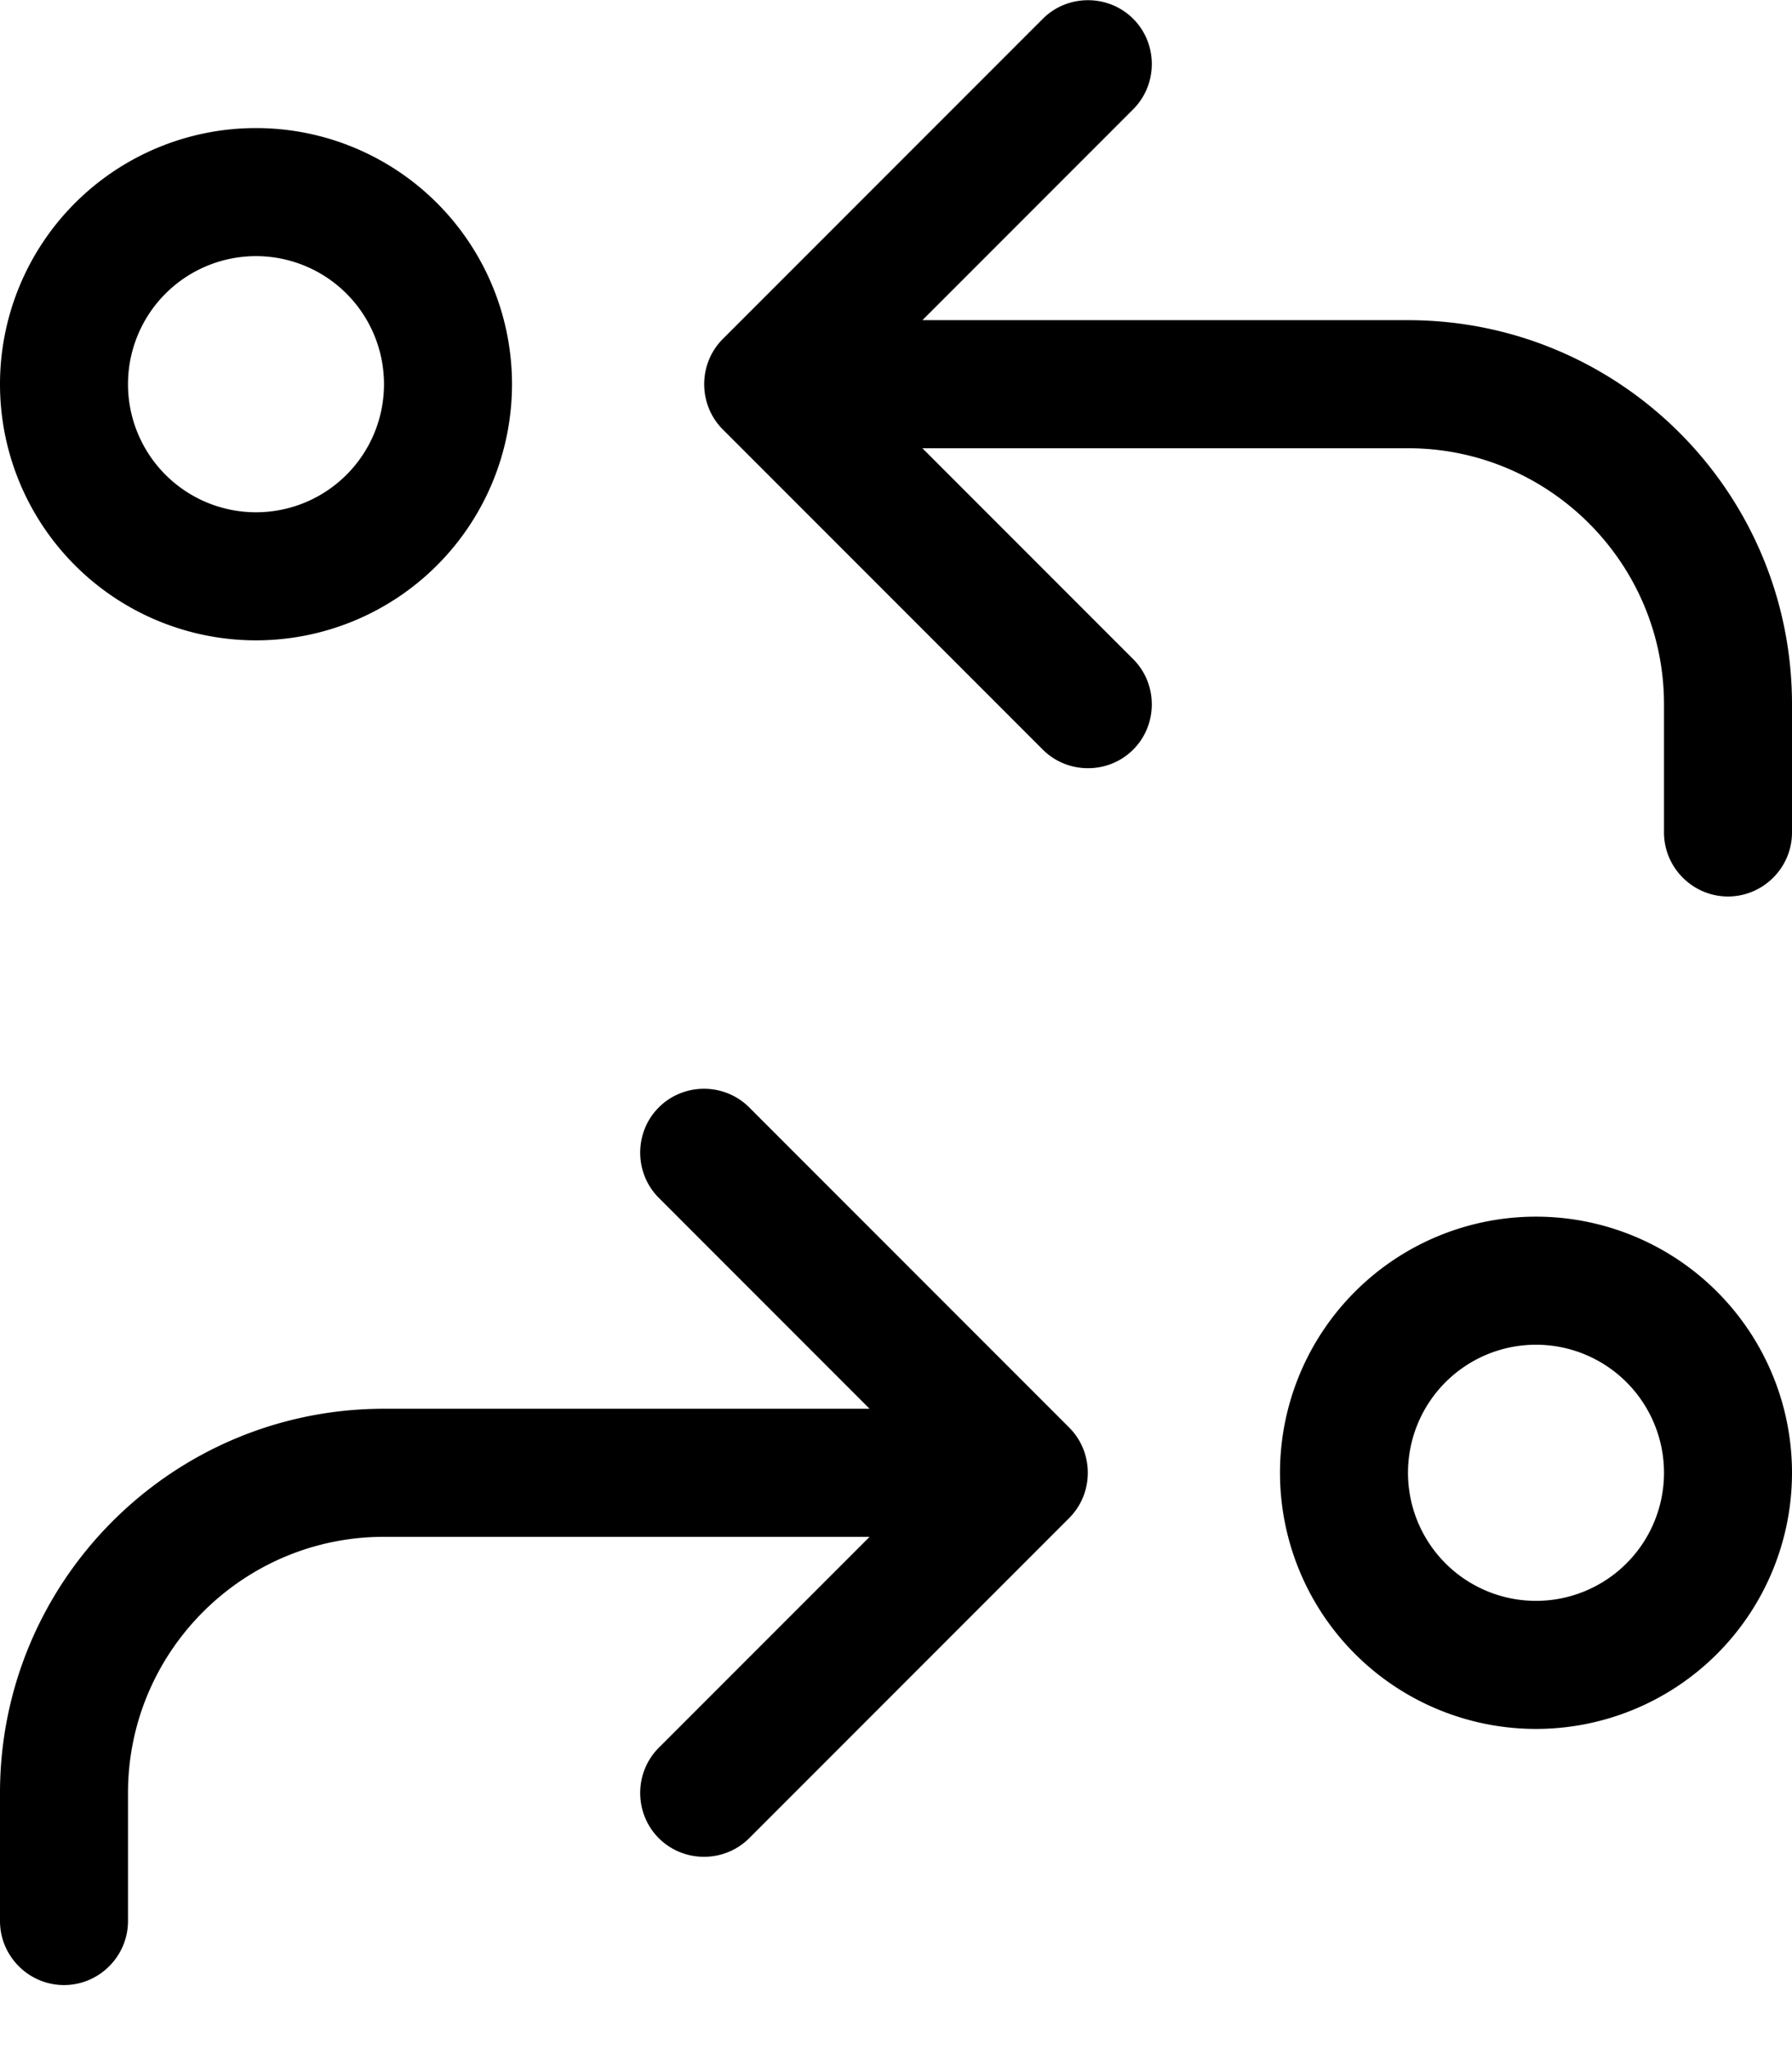 <svg xmlns="http://www.w3.org/2000/svg" viewBox="0 0 448 512"><!--! Font Awesome Pro 7.0.0 by @fontawesome - https://fontawesome.com License - https://fontawesome.com/license (Commercial License) Copyright 2025 Fonticons, Inc. --><path fill="currentColor" d="M260.7 4.7c6.2-6.2 16.4-6.2 22.6 0s6.2 16.4 0 22.6L230.6 80 352 80c53 0 96 43 96 96l0 32c0 8.8-7.2 16-16 16s-16-7.2-16-16l0-32c0-35.3-28.7-64-64-64l-121.4 0 52.7 52.7c6.2 6.2 6.2 16.4 0 22.6s-16.4 6.2-22.6 0l-80-80c-6.2-6.2-6.2-16.4 0-22.6l80-80zm-73.4 272l80 80c6.2 6.2 6.2 16.4 0 22.6l-80 80c-6.2 6.2-16.4 6.2-22.6 0s-6.2-16.4 0-22.6L217.4 384 96 384c-35.3 0-64 28.7-64 64l0 32c0 8.8-7.2 16-16 16S0 488.8 0 480l0-32c0-53 43-96 96-96l121.4 0-52.7-52.7c-6.2-6.2-6.2-16.4 0-22.6s16.4-6.2 22.6 0zM384 400a32 32 0 1 0 0-64 32 32 0 1 0 0 64zm0-96a64 64 0 1 1 0 128 64 64 0 1 1 0-128zM32 96a32 32 0 1 0 64 0 32 32 0 1 0 -64 0zm96 0A64 64 0 1 1 0 96 64 64 0 1 1 128 96z"/></svg>